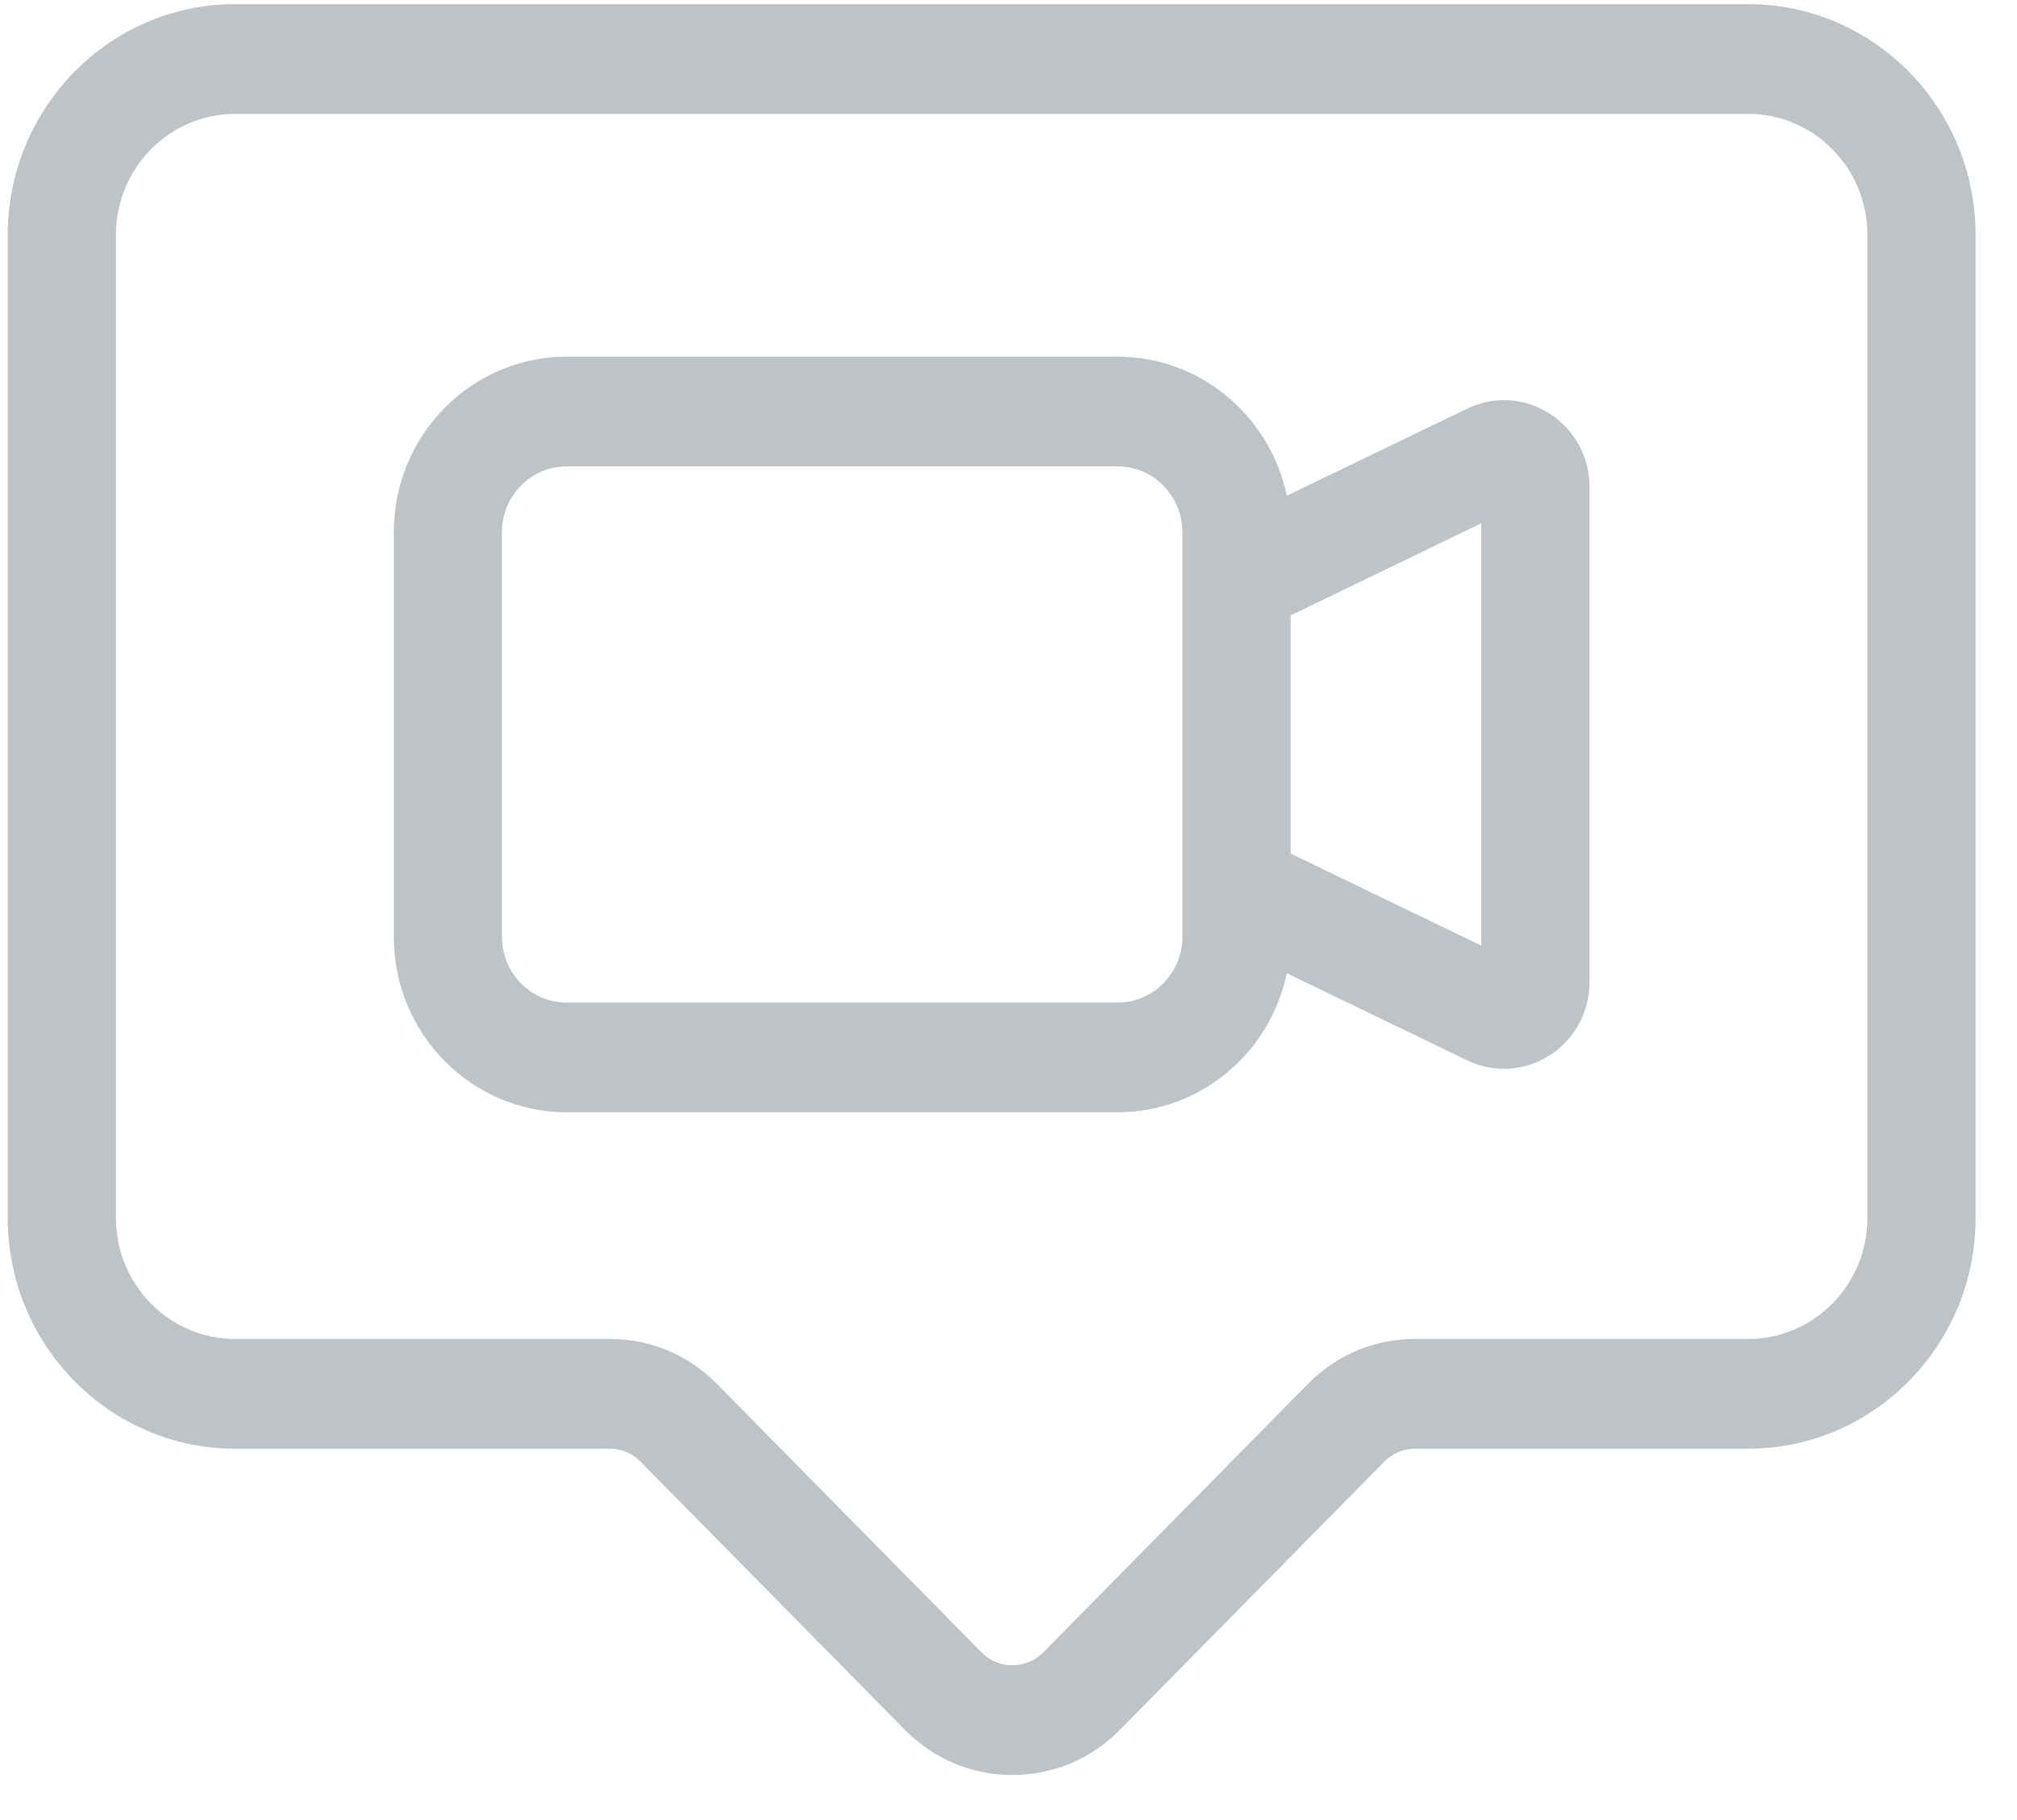 <svg width="41" height="37" viewBox="0 0 41 37" fill="none" xmlns="http://www.w3.org/2000/svg">
<path d="M21.147 0.084H4.78C2.231 0.084 0.158 2.188 0.158 4.773V24.763C0.158 27.348 2.231 29.451 4.78 29.451H12.403C12.634 29.451 12.851 29.542 13.014 29.708L18.395 35.167C18.979 35.758 19.755 36.084 20.58 36.084C21.405 36.084 22.18 35.758 22.763 35.167L28.146 29.707C28.308 29.542 28.525 29.451 28.755 29.451H35.536C38.085 29.451 40.158 27.347 40.158 24.763V4.773C40.158 2.188 38.085 0.084 35.536 0.084H20.158C19.551 0.084 19.059 0.584 19.059 1.199C19.059 1.816 19.551 2.315 20.158 2.315H35.536C36.871 2.315 37.959 3.417 37.959 4.773V24.763C37.959 26.117 36.871 27.22 35.536 27.22H28.755C27.937 27.22 27.168 27.544 26.59 28.13L21.208 33.589C21.04 33.76 20.817 33.853 20.58 33.853C20.342 33.853 20.119 33.76 19.951 33.589L14.57 28.13C13.991 27.543 13.222 27.22 12.403 27.22H4.78C3.445 27.22 2.357 26.117 2.357 24.763V4.773C2.357 3.417 3.445 2.315 4.78 2.315H21.147C21.755 2.315 22.247 1.816 22.247 1.199C22.247 0.584 21.755 0.084 21.147 0.084Z" fill="#BDC3C7"/>
<path d="M8.005 10.815V19.047C8.005 21.013 9.581 22.611 11.519 22.611H22.719C24.408 22.611 25.821 21.397 26.157 19.785L29.823 21.555C30.063 21.67 30.318 21.728 30.573 21.728C30.895 21.728 31.216 21.636 31.5 21.454C32.008 21.129 32.311 20.571 32.311 19.962V9.901C32.311 9.291 32.008 8.734 31.5 8.409C30.992 8.083 30.366 8.046 29.823 8.307L26.157 10.077C25.821 8.465 24.408 7.251 22.719 7.251H11.519C9.581 7.25 8.005 8.85 8.005 10.815V10.815ZM30.111 10.638V19.224L26.234 17.351V12.511L30.111 10.638ZM24.034 10.815V19.047C24.034 19.782 23.444 20.381 22.719 20.381H11.519C10.794 20.381 10.204 19.782 10.204 19.047V10.815C10.204 10.08 10.794 9.481 11.519 9.481H22.719C23.444 9.481 24.034 10.08 24.034 10.815V10.815Z" fill="#BDC3C7"/>
</svg>
